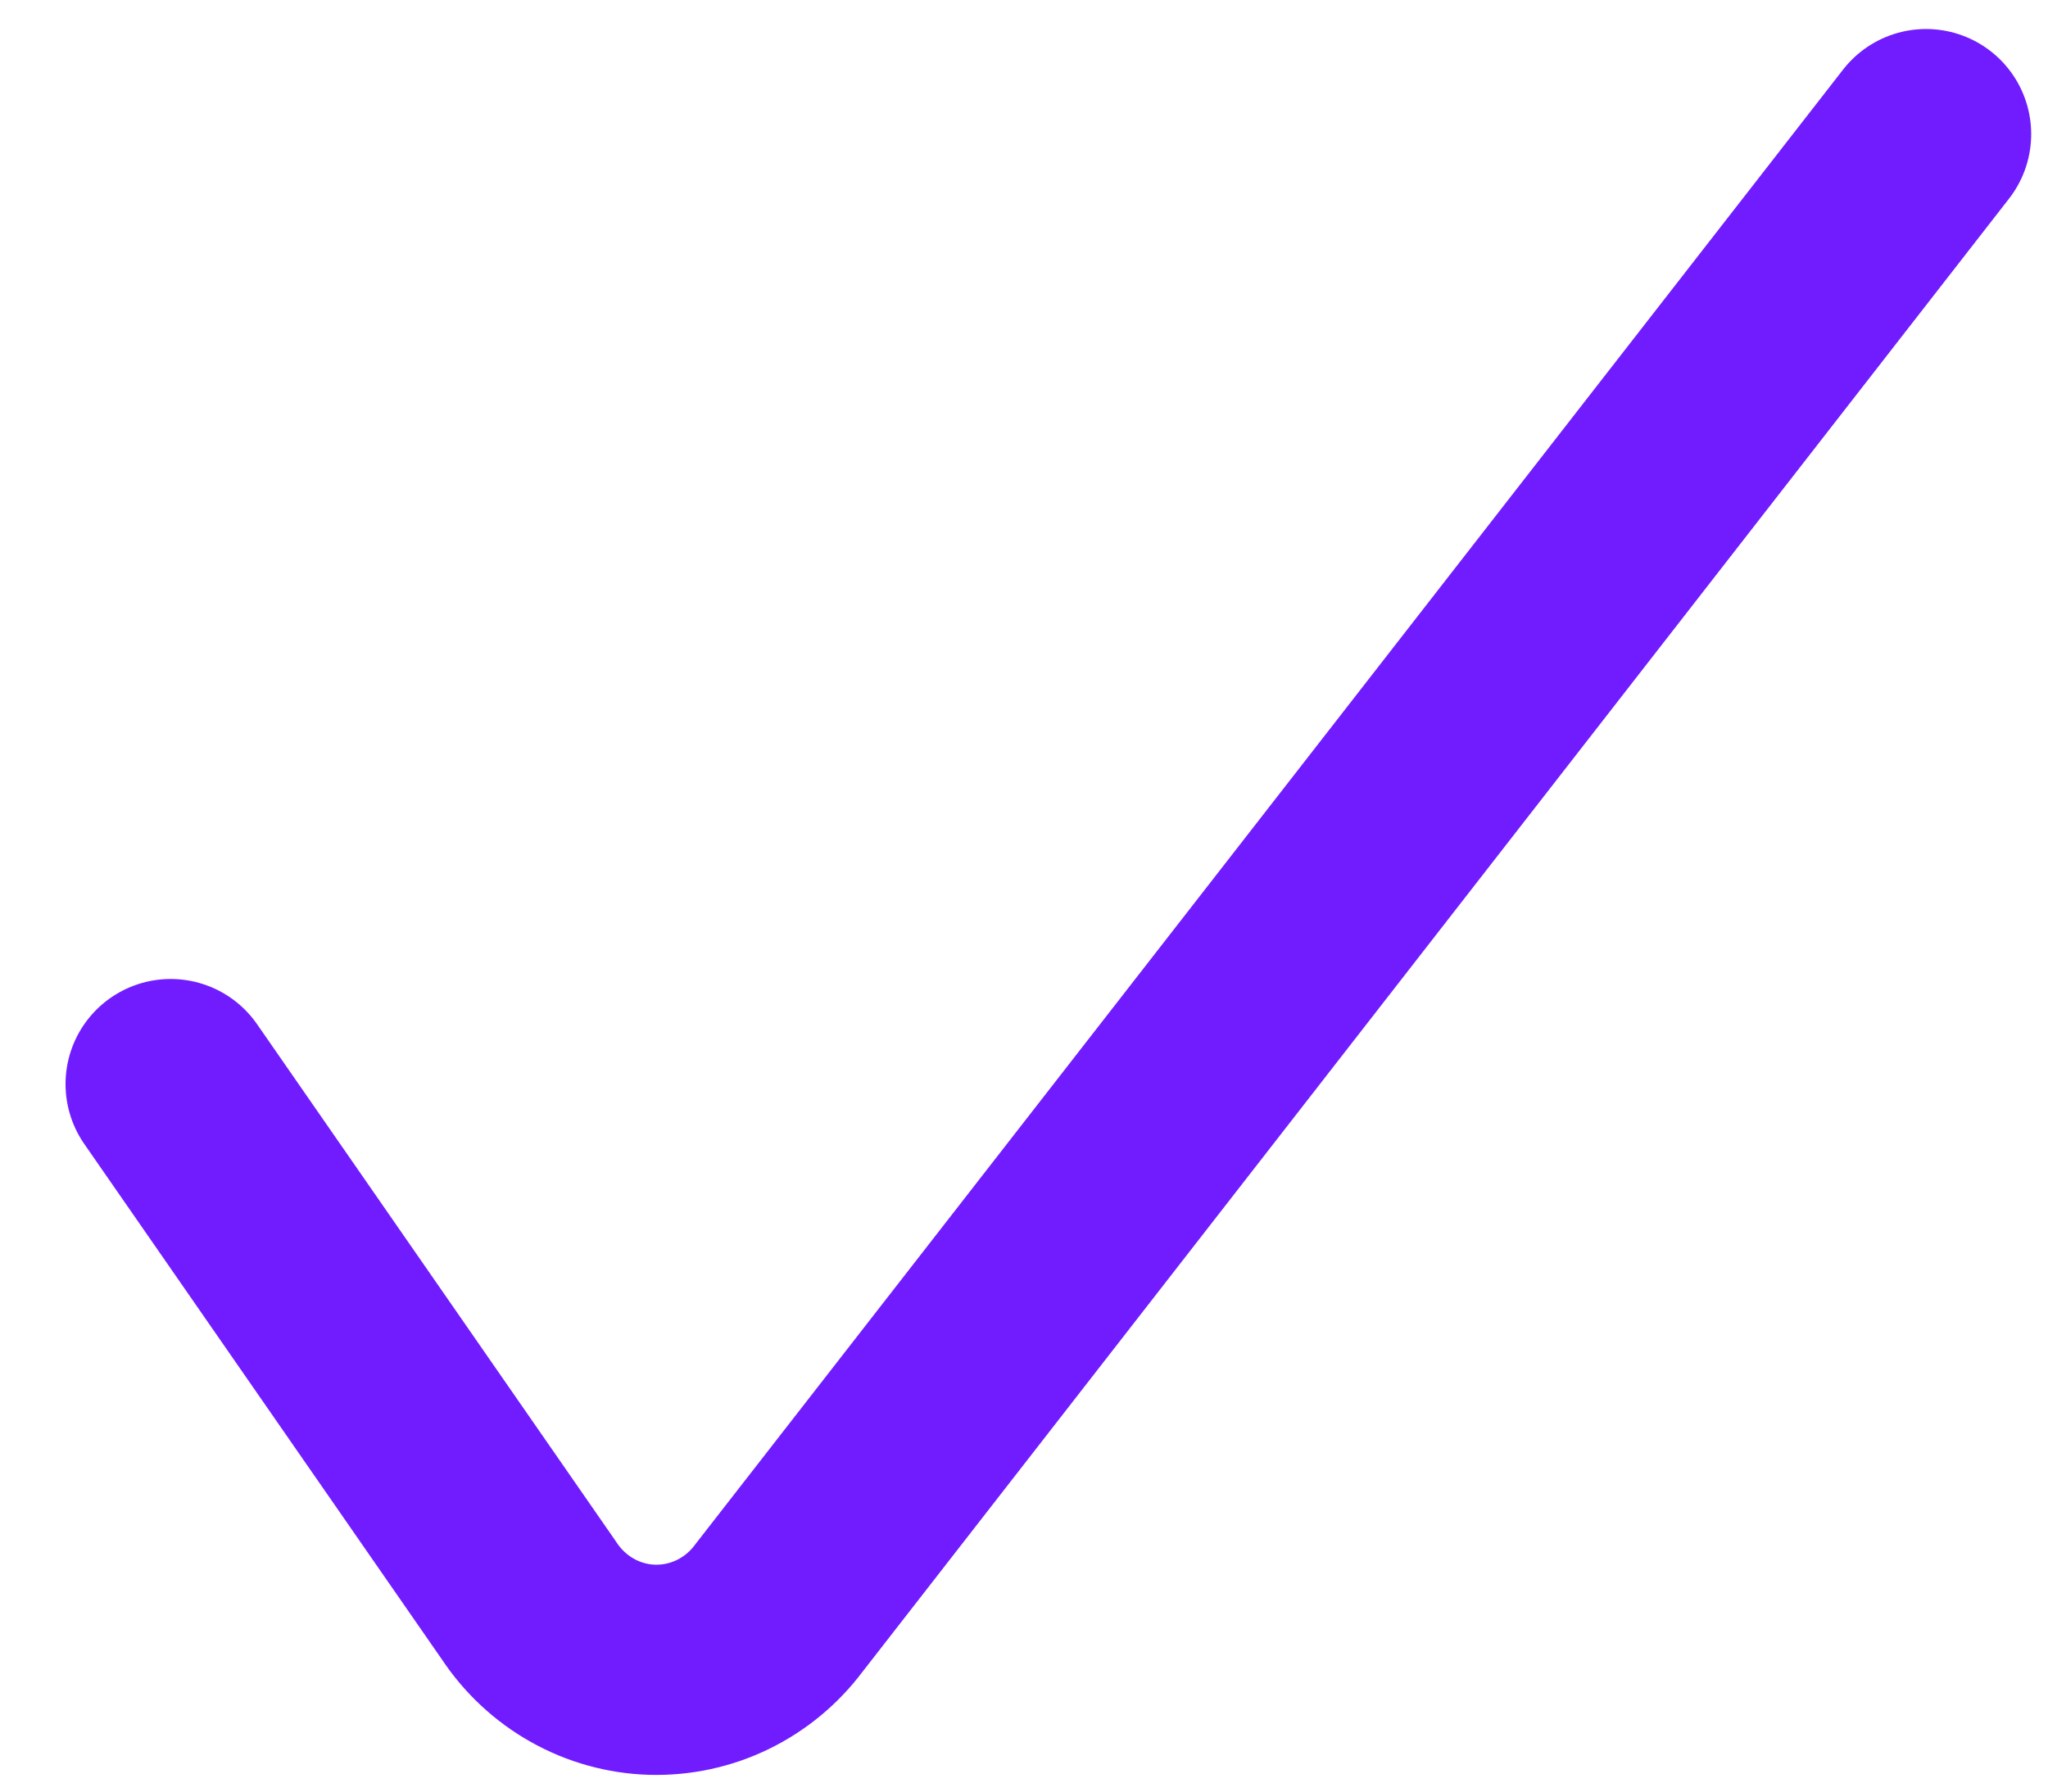 <?xml version="1.0" encoding="UTF-8"?> <svg xmlns="http://www.w3.org/2000/svg" width="24" height="21" viewBox="0 0 24 21" fill="none"><g clip-path="url(#clip0_4537_22823)"><path d="M2 12.707L6.2 18.762C6.359 19.003 6.573 19.203 6.824 19.344C7.074 19.485 7.354 19.563 7.641 19.572C7.927 19.58 8.211 19.519 8.469 19.394C8.728 19.268 8.953 19.082 9.126 18.851L22.571 1.572" stroke="#711CFF" stroke-width="2.464" stroke-linecap="round" stroke-linejoin="round"></path></g><defs><clipPath id="clip0_4537_22823"><rect width="24" height="21" fill="white"></rect></clipPath></defs></svg> 